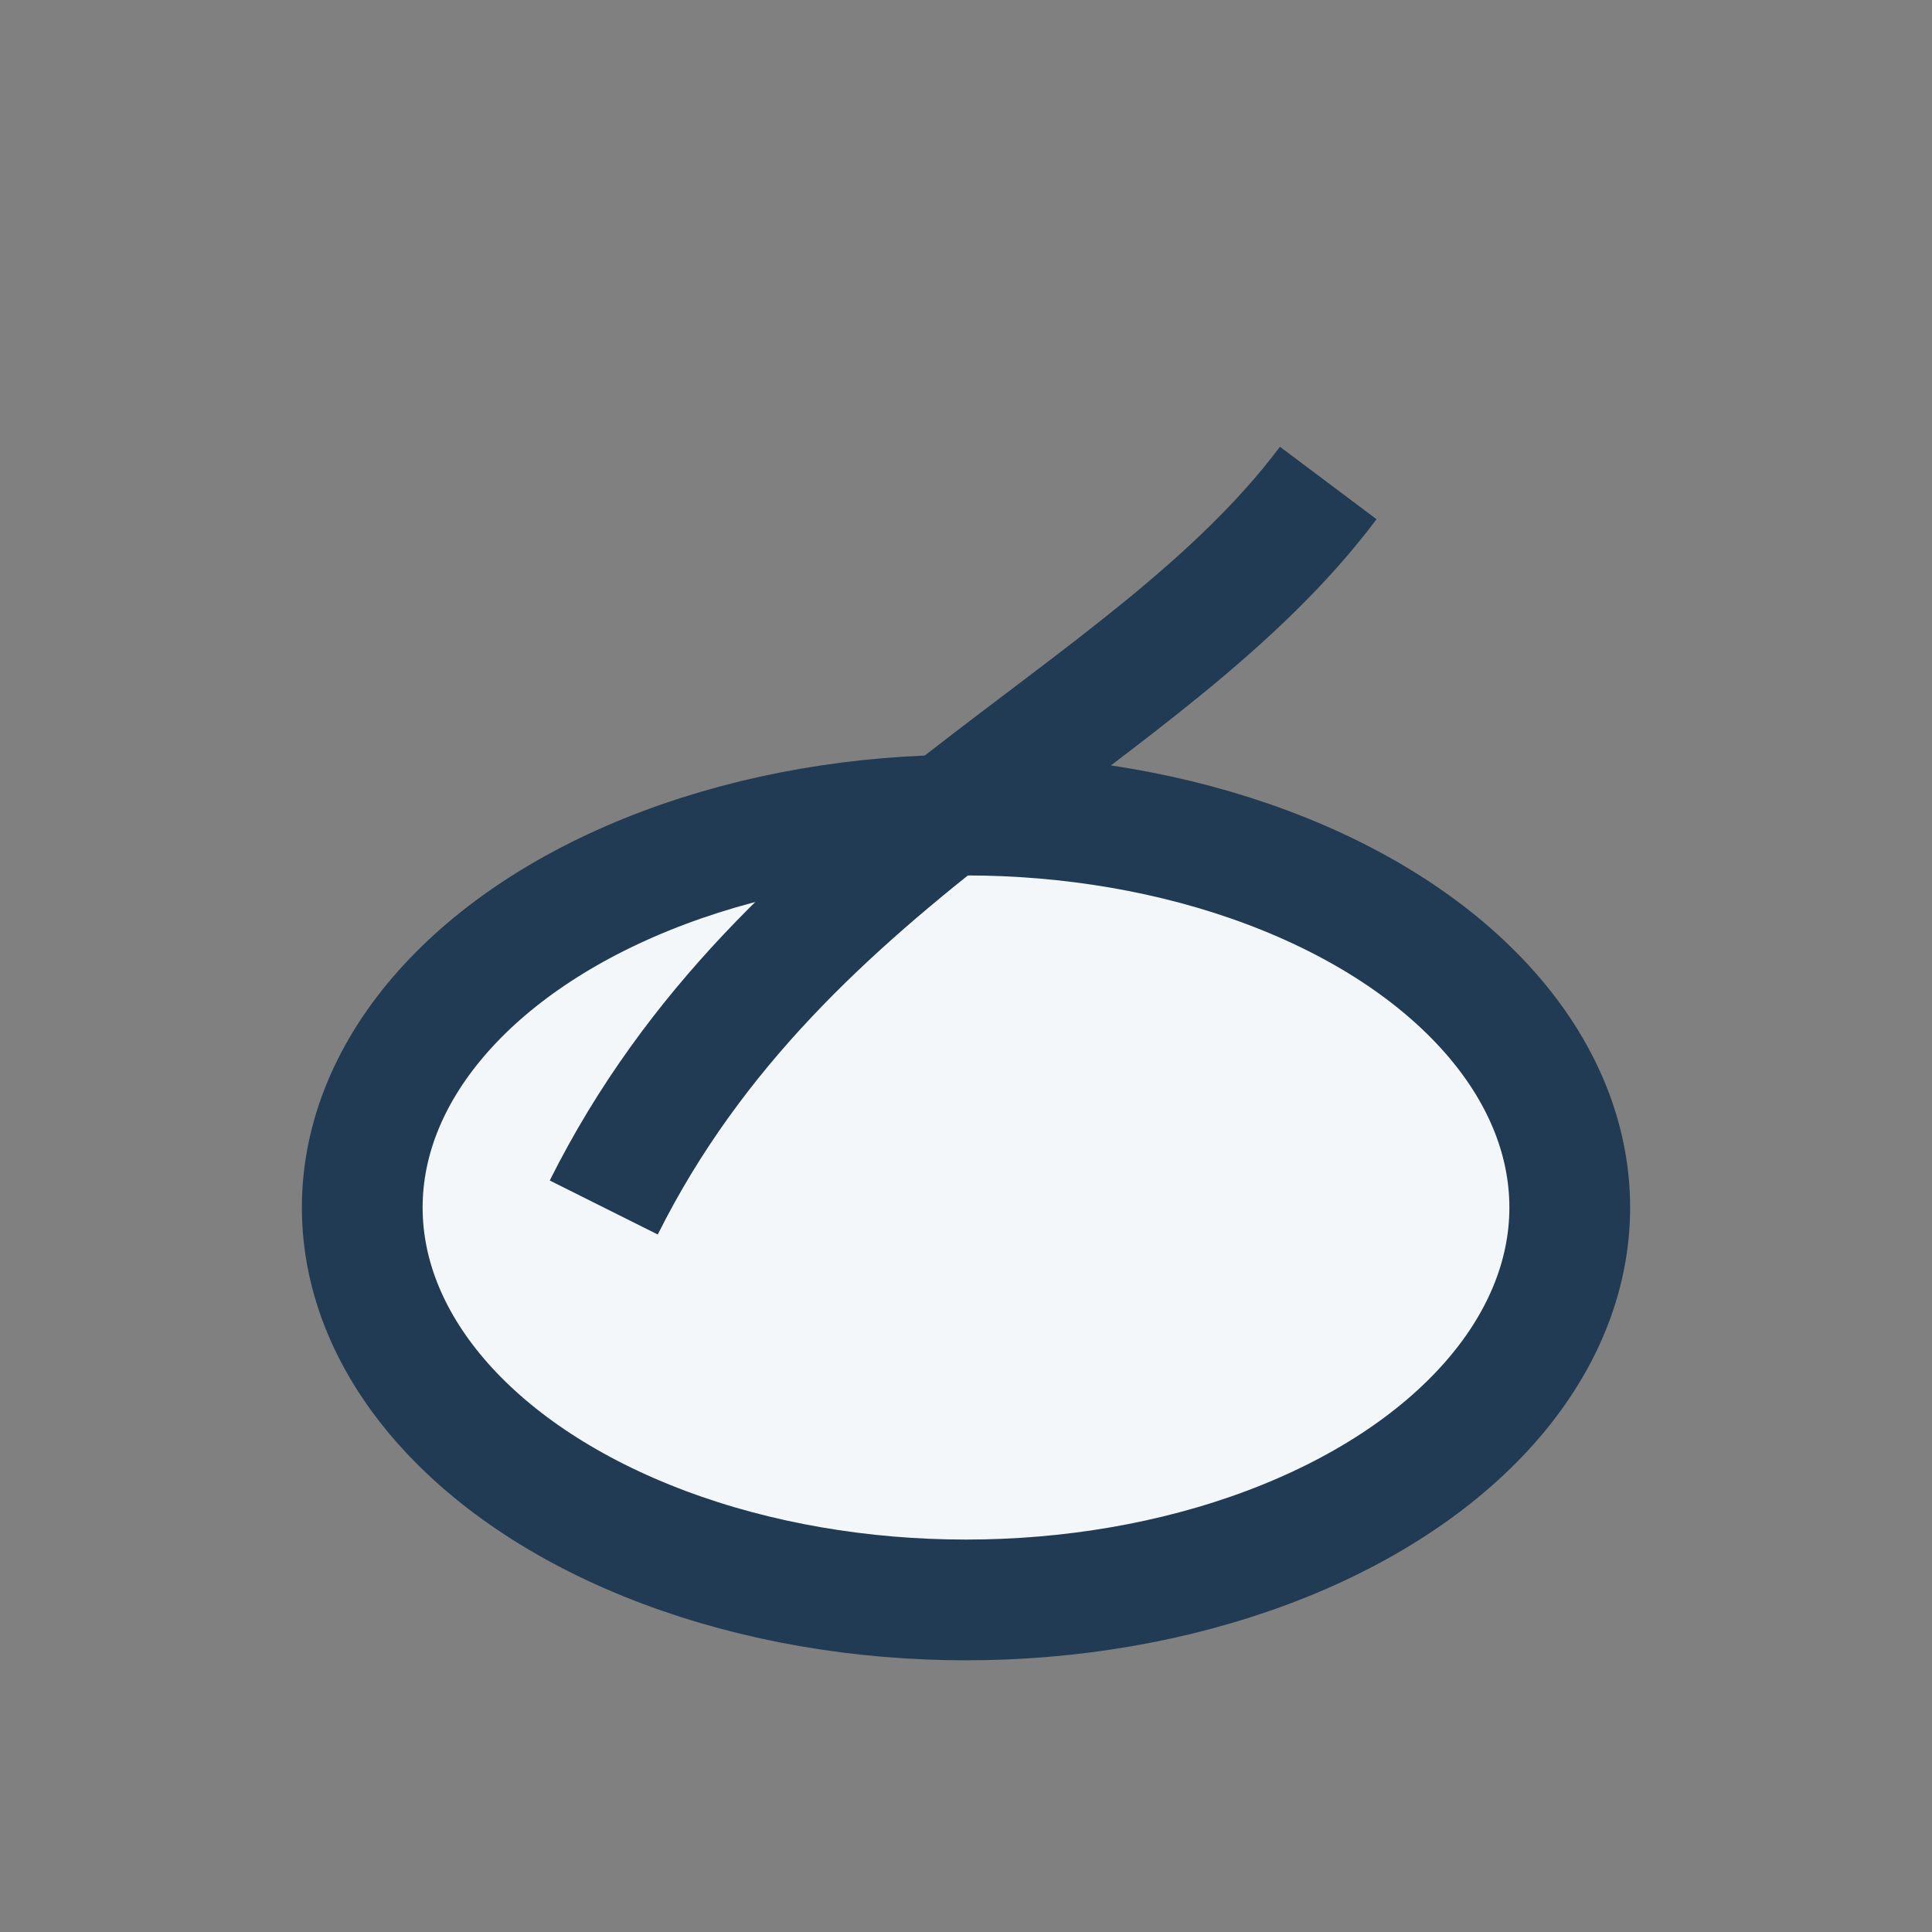 <?xml version="1.0" encoding="UTF-8"?>
<svg xmlns="http://www.w3.org/2000/svg" width="32" height="32" viewBox="0 0 32 32"><rect x="0" y="0" width="32" height="32" fill="#808080" stroke="none"/><ellipse fill="#F3F7F9" stroke="#223B54" stroke-width="2" cx="16" cy="20" rx="10" ry="6.5"/><path fill="none" stroke="#223B54" stroke-width="2" d="M10 20c3-6 9-8 12-12"/></svg>
